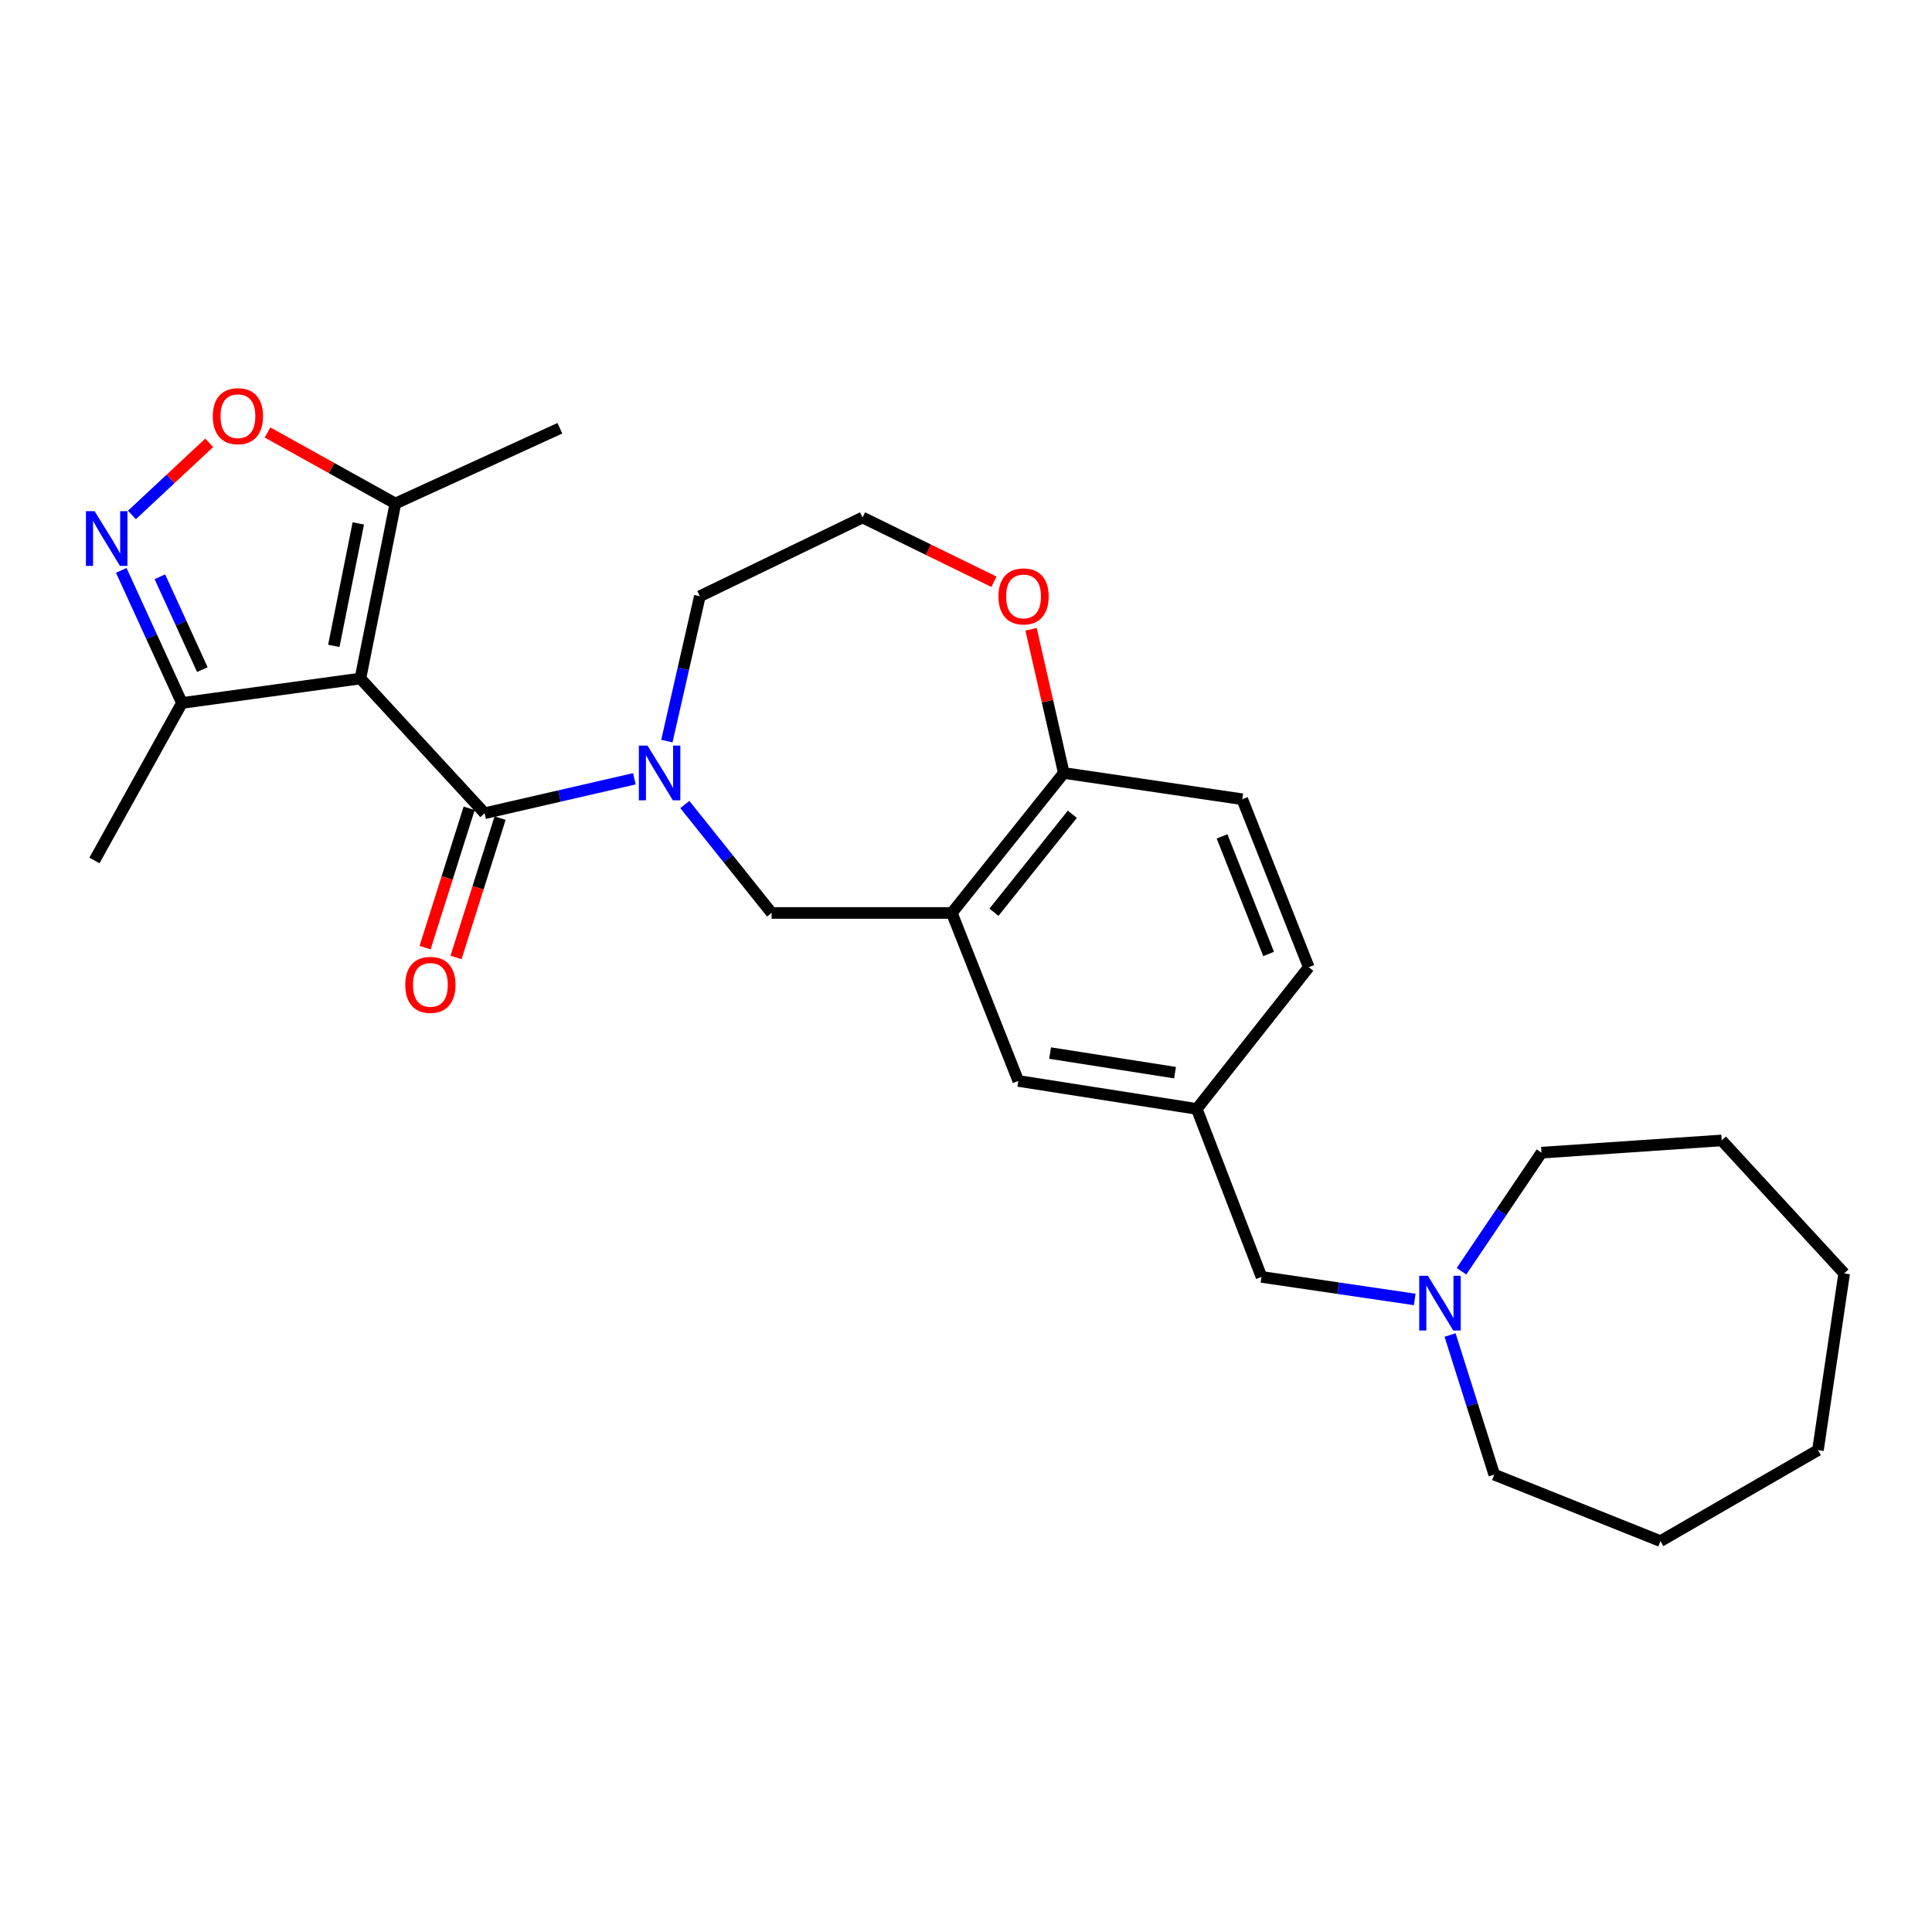 <?xml version='1.0' encoding='iso-8859-1'?>
<svg version='1.1' baseProfile='full'
              xmlns='http://www.w3.org/2000/svg'
                      xmlns:rdkit='http://www.rdkit.org/xml'
                      xmlns:xlink='http://www.w3.org/1999/xlink'
                  xml:space='preserve'
width='1000px' height='1000px' viewBox='0 0 1000 1000'>
<!-- END OF HEADER -->
<rect style='opacity:1.0;fill:#FFFFFF;stroke:none' width='1000' height='1000' x='0' y='0'> </rect>
<path class='bond-0' d='M 186.544,351.187 L 250.839,420.924' style='fill:none;fill-rule:evenodd;stroke:#000000;stroke-width:6px;stroke-linecap:butt;stroke-linejoin:miter;stroke-opacity:1' />
<path class='bond-1' d='M 186.544,351.187 L 204.65,260.619' style='fill:none;fill-rule:evenodd;stroke:#000000;stroke-width:6px;stroke-linecap:butt;stroke-linejoin:miter;stroke-opacity:1' />
<path class='bond-1' d='M 172.786,334.309 L 185.46,270.911' style='fill:none;fill-rule:evenodd;stroke:#000000;stroke-width:6px;stroke-linecap:butt;stroke-linejoin:miter;stroke-opacity:1' />
<path class='bond-2' d='M 186.544,351.187 L 94.165,363.862' style='fill:none;fill-rule:evenodd;stroke:#000000;stroke-width:6px;stroke-linecap:butt;stroke-linejoin:miter;stroke-opacity:1' />
<path class='bond-3' d='M 250.839,420.924 L 289.592,412.011' style='fill:none;fill-rule:evenodd;stroke:#000000;stroke-width:6px;stroke-linecap:butt;stroke-linejoin:miter;stroke-opacity:1' />
<path class='bond-3' d='M 289.592,412.011 L 328.344,403.098' style='fill:none;fill-rule:evenodd;stroke:#0000FF;stroke-width:6px;stroke-linecap:butt;stroke-linejoin:miter;stroke-opacity:1' />
<path class='bond-4' d='M 242.831,418.391 L 231.427,454.446' style='fill:none;fill-rule:evenodd;stroke:#000000;stroke-width:6px;stroke-linecap:butt;stroke-linejoin:miter;stroke-opacity:1' />
<path class='bond-4' d='M 231.427,454.446 L 220.022,490.502' style='fill:none;fill-rule:evenodd;stroke:#FF0000;stroke-width:6px;stroke-linecap:butt;stroke-linejoin:miter;stroke-opacity:1' />
<path class='bond-4' d='M 258.848,423.457 L 247.444,459.513' style='fill:none;fill-rule:evenodd;stroke:#000000;stroke-width:6px;stroke-linecap:butt;stroke-linejoin:miter;stroke-opacity:1' />
<path class='bond-4' d='M 247.444,459.513 L 236.04,495.568' style='fill:none;fill-rule:evenodd;stroke:#FF0000;stroke-width:6px;stroke-linecap:butt;stroke-linejoin:miter;stroke-opacity:1' />
<path class='bond-5' d='M 354.468,416.416 L 376.922,444.481' style='fill:none;fill-rule:evenodd;stroke:#0000FF;stroke-width:6px;stroke-linecap:butt;stroke-linejoin:miter;stroke-opacity:1' />
<path class='bond-5' d='M 376.922,444.481 L 399.376,472.546' style='fill:none;fill-rule:evenodd;stroke:#000000;stroke-width:6px;stroke-linecap:butt;stroke-linejoin:miter;stroke-opacity:1' />
<path class='bond-6' d='M 345.167,383.587 L 353.703,346.103' style='fill:none;fill-rule:evenodd;stroke:#0000FF;stroke-width:6px;stroke-linecap:butt;stroke-linejoin:miter;stroke-opacity:1' />
<path class='bond-6' d='M 353.703,346.103 L 362.239,308.619' style='fill:none;fill-rule:evenodd;stroke:#000000;stroke-width:6px;stroke-linecap:butt;stroke-linejoin:miter;stroke-opacity:1' />
<path class='bond-7' d='M 62.767,295.235 L 78.466,329.548' style='fill:none;fill-rule:evenodd;stroke:#0000FF;stroke-width:6px;stroke-linecap:butt;stroke-linejoin:miter;stroke-opacity:1' />
<path class='bond-7' d='M 78.466,329.548 L 94.165,363.862' style='fill:none;fill-rule:evenodd;stroke:#000000;stroke-width:6px;stroke-linecap:butt;stroke-linejoin:miter;stroke-opacity:1' />
<path class='bond-7' d='M 82.753,298.54 L 93.743,322.559' style='fill:none;fill-rule:evenodd;stroke:#0000FF;stroke-width:6px;stroke-linecap:butt;stroke-linejoin:miter;stroke-opacity:1' />
<path class='bond-7' d='M 93.743,322.559 L 104.732,346.578' style='fill:none;fill-rule:evenodd;stroke:#000000;stroke-width:6px;stroke-linecap:butt;stroke-linejoin:miter;stroke-opacity:1' />
<path class='bond-8' d='M 68.281,266.542 L 88.274,247.881' style='fill:none;fill-rule:evenodd;stroke:#0000FF;stroke-width:6px;stroke-linecap:butt;stroke-linejoin:miter;stroke-opacity:1' />
<path class='bond-8' d='M 88.274,247.881 L 108.268,229.22' style='fill:none;fill-rule:evenodd;stroke:#FF0000;stroke-width:6px;stroke-linecap:butt;stroke-linejoin:miter;stroke-opacity:1' />
<path class='bond-9' d='M 204.65,260.619 L 171.563,242.236' style='fill:none;fill-rule:evenodd;stroke:#000000;stroke-width:6px;stroke-linecap:butt;stroke-linejoin:miter;stroke-opacity:1' />
<path class='bond-9' d='M 171.563,242.236 L 138.475,223.853' style='fill:none;fill-rule:evenodd;stroke:#FF0000;stroke-width:6px;stroke-linecap:butt;stroke-linejoin:miter;stroke-opacity:1' />
<path class='bond-10' d='M 204.65,260.619 L 289.786,221.672' style='fill:none;fill-rule:evenodd;stroke:#000000;stroke-width:6px;stroke-linecap:butt;stroke-linejoin:miter;stroke-opacity:1' />
<path class='bond-11' d='M 492.66,472.546 L 399.376,472.546' style='fill:none;fill-rule:evenodd;stroke:#000000;stroke-width:6px;stroke-linecap:butt;stroke-linejoin:miter;stroke-opacity:1' />
<path class='bond-12' d='M 492.66,472.546 L 550.618,400.093' style='fill:none;fill-rule:evenodd;stroke:#000000;stroke-width:6px;stroke-linecap:butt;stroke-linejoin:miter;stroke-opacity:1' />
<path class='bond-12' d='M 514.472,472.172 L 555.043,421.455' style='fill:none;fill-rule:evenodd;stroke:#000000;stroke-width:6px;stroke-linecap:butt;stroke-linejoin:miter;stroke-opacity:1' />
<path class='bond-13' d='M 492.66,472.546 L 527.071,559.493' style='fill:none;fill-rule:evenodd;stroke:#000000;stroke-width:6px;stroke-linecap:butt;stroke-linejoin:miter;stroke-opacity:1' />
<path class='bond-14' d='M 94.165,363.862 L 48.881,445.377' style='fill:none;fill-rule:evenodd;stroke:#000000;stroke-width:6px;stroke-linecap:butt;stroke-linejoin:miter;stroke-opacity:1' />
<path class='bond-15' d='M 550.618,400.093 L 642.997,413.682' style='fill:none;fill-rule:evenodd;stroke:#000000;stroke-width:6px;stroke-linecap:butt;stroke-linejoin:miter;stroke-opacity:1' />
<path class='bond-16' d='M 550.618,400.093 L 542.15,362.909' style='fill:none;fill-rule:evenodd;stroke:#000000;stroke-width:6px;stroke-linecap:butt;stroke-linejoin:miter;stroke-opacity:1' />
<path class='bond-16' d='M 542.15,362.909 L 533.682,325.725' style='fill:none;fill-rule:evenodd;stroke:#FF0000;stroke-width:6px;stroke-linecap:butt;stroke-linejoin:miter;stroke-opacity:1' />
<path class='bond-17' d='M 732.26,672.591 L 692.608,666.758' style='fill:none;fill-rule:evenodd;stroke:#0000FF;stroke-width:6px;stroke-linecap:butt;stroke-linejoin:miter;stroke-opacity:1' />
<path class='bond-17' d='M 692.608,666.758 L 652.956,660.925' style='fill:none;fill-rule:evenodd;stroke:#000000;stroke-width:6px;stroke-linecap:butt;stroke-linejoin:miter;stroke-opacity:1' />
<path class='bond-18' d='M 750.552,691.001 L 761.985,727.132' style='fill:none;fill-rule:evenodd;stroke:#0000FF;stroke-width:6px;stroke-linecap:butt;stroke-linejoin:miter;stroke-opacity:1' />
<path class='bond-18' d='M 761.985,727.132 L 773.418,763.262' style='fill:none;fill-rule:evenodd;stroke:#000000;stroke-width:6px;stroke-linecap:butt;stroke-linejoin:miter;stroke-opacity:1' />
<path class='bond-19' d='M 756.469,658.005 L 777.17,627.312' style='fill:none;fill-rule:evenodd;stroke:#0000FF;stroke-width:6px;stroke-linecap:butt;stroke-linejoin:miter;stroke-opacity:1' />
<path class='bond-19' d='M 777.17,627.312 L 797.871,596.62' style='fill:none;fill-rule:evenodd;stroke:#000000;stroke-width:6px;stroke-linecap:butt;stroke-linejoin:miter;stroke-opacity:1' />
<path class='bond-20' d='M 527.071,559.493 L 619.45,573.978' style='fill:none;fill-rule:evenodd;stroke:#000000;stroke-width:6px;stroke-linecap:butt;stroke-linejoin:miter;stroke-opacity:1' />
<path class='bond-20' d='M 543.53,545.069 L 608.196,555.208' style='fill:none;fill-rule:evenodd;stroke:#000000;stroke-width:6px;stroke-linecap:butt;stroke-linejoin:miter;stroke-opacity:1' />
<path class='bond-21' d='M 514.468,301.125 L 480.469,284.494' style='fill:none;fill-rule:evenodd;stroke:#FF0000;stroke-width:6px;stroke-linecap:butt;stroke-linejoin:miter;stroke-opacity:1' />
<path class='bond-21' d='M 480.469,284.494 L 446.47,267.862' style='fill:none;fill-rule:evenodd;stroke:#000000;stroke-width:6px;stroke-linecap:butt;stroke-linejoin:miter;stroke-opacity:1' />
<path class='bond-22' d='M 619.45,573.978 L 652.956,660.925' style='fill:none;fill-rule:evenodd;stroke:#000000;stroke-width:6px;stroke-linecap:butt;stroke-linejoin:miter;stroke-opacity:1' />
<path class='bond-23' d='M 619.45,573.978 L 677.409,500.62' style='fill:none;fill-rule:evenodd;stroke:#000000;stroke-width:6px;stroke-linecap:butt;stroke-linejoin:miter;stroke-opacity:1' />
<path class='bond-24' d='M 642.997,413.682 L 677.409,500.62' style='fill:none;fill-rule:evenodd;stroke:#000000;stroke-width:6px;stroke-linecap:butt;stroke-linejoin:miter;stroke-opacity:1' />
<path class='bond-24' d='M 632.539,432.905 L 656.626,493.762' style='fill:none;fill-rule:evenodd;stroke:#000000;stroke-width:6px;stroke-linecap:butt;stroke-linejoin:miter;stroke-opacity:1' />
<path class='bond-25' d='M 362.239,308.619 L 446.47,267.862' style='fill:none;fill-rule:evenodd;stroke:#000000;stroke-width:6px;stroke-linecap:butt;stroke-linejoin:miter;stroke-opacity:1' />
<path class='bond-26' d='M 773.418,763.262 L 859.451,797.683' style='fill:none;fill-rule:evenodd;stroke:#000000;stroke-width:6px;stroke-linecap:butt;stroke-linejoin:miter;stroke-opacity:1' />
<path class='bond-27' d='M 797.871,596.62 L 891.146,590.283' style='fill:none;fill-rule:evenodd;stroke:#000000;stroke-width:6px;stroke-linecap:butt;stroke-linejoin:miter;stroke-opacity:1' />
<path class='bond-28' d='M 859.451,797.683 L 940.966,750.588' style='fill:none;fill-rule:evenodd;stroke:#000000;stroke-width:6px;stroke-linecap:butt;stroke-linejoin:miter;stroke-opacity:1' />
<path class='bond-29' d='M 891.146,590.283 L 954.545,659.114' style='fill:none;fill-rule:evenodd;stroke:#000000;stroke-width:6px;stroke-linecap:butt;stroke-linejoin:miter;stroke-opacity:1' />
<path class='bond-30' d='M 954.545,659.114 L 940.966,750.588' style='fill:none;fill-rule:evenodd;stroke:#000000;stroke-width:6px;stroke-linecap:butt;stroke-linejoin:miter;stroke-opacity:1' />
<path  class='atom-2' d='M 335.148 385.933
L 344.428 400.933
Q 345.348 402.413, 346.828 405.093
Q 348.308 407.773, 348.388 407.933
L 348.388 385.933
L 352.148 385.933
L 352.148 414.253
L 348.268 414.253
L 338.308 397.853
Q 337.148 395.933, 335.908 393.733
Q 334.708 391.533, 334.348 390.853
L 334.348 414.253
L 330.668 414.253
L 330.668 385.933
L 335.148 385.933
' fill='#0000FF'/>
<path  class='atom-3' d='M 48.958 264.575
L 58.238 279.575
Q 59.158 281.055, 60.638 283.735
Q 62.118 286.415, 62.198 286.575
L 62.198 264.575
L 65.958 264.575
L 65.958 292.895
L 62.078 292.895
L 52.118 276.495
Q 50.958 274.575, 49.718 272.375
Q 48.518 270.175, 48.158 269.495
L 48.158 292.895
L 44.478 292.895
L 44.478 264.575
L 48.958 264.575
' fill='#0000FF'/>
<path  class='atom-5' d='M 110.144 215.415
Q 110.144 208.615, 113.504 204.815
Q 116.864 201.015, 123.144 201.015
Q 129.424 201.015, 132.784 204.815
Q 136.144 208.615, 136.144 215.415
Q 136.144 222.295, 132.744 226.215
Q 129.344 230.095, 123.144 230.095
Q 116.904 230.095, 113.504 226.215
Q 110.144 222.335, 110.144 215.415
M 123.144 226.895
Q 127.464 226.895, 129.784 224.015
Q 132.144 221.095, 132.144 215.415
Q 132.144 209.855, 129.784 207.055
Q 127.464 204.215, 123.144 204.215
Q 118.824 204.215, 116.464 207.015
Q 114.144 209.815, 114.144 215.415
Q 114.144 221.135, 116.464 224.015
Q 118.824 226.895, 123.144 226.895
' fill='#FF0000'/>
<path  class='atom-10' d='M 739.075 660.354
L 748.355 675.354
Q 749.275 676.834, 750.755 679.514
Q 752.235 682.194, 752.315 682.354
L 752.315 660.354
L 756.075 660.354
L 756.075 688.674
L 752.195 688.674
L 742.235 672.274
Q 741.075 670.354, 739.835 668.154
Q 738.635 665.954, 738.275 665.274
L 738.275 688.674
L 734.595 688.674
L 734.595 660.354
L 739.075 660.354
' fill='#0000FF'/>
<path  class='atom-12' d='M 209.766 509.762
Q 209.766 502.962, 213.126 499.162
Q 216.486 495.362, 222.766 495.362
Q 229.046 495.362, 232.406 499.162
Q 235.766 502.962, 235.766 509.762
Q 235.766 516.642, 232.366 520.562
Q 228.966 524.442, 222.766 524.442
Q 216.526 524.442, 213.126 520.562
Q 209.766 516.682, 209.766 509.762
M 222.766 521.242
Q 227.086 521.242, 229.406 518.362
Q 231.766 515.442, 231.766 509.762
Q 231.766 504.202, 229.406 501.402
Q 227.086 498.562, 222.766 498.562
Q 218.446 498.562, 216.086 501.362
Q 213.766 504.162, 213.766 509.762
Q 213.766 515.482, 216.086 518.362
Q 218.446 521.242, 222.766 521.242
' fill='#FF0000'/>
<path  class='atom-13' d='M 516.787 308.699
Q 516.787 301.899, 520.147 298.099
Q 523.507 294.299, 529.787 294.299
Q 536.067 294.299, 539.427 298.099
Q 542.787 301.899, 542.787 308.699
Q 542.787 315.579, 539.387 319.499
Q 535.987 323.379, 529.787 323.379
Q 523.547 323.379, 520.147 319.499
Q 516.787 315.619, 516.787 308.699
M 529.787 320.179
Q 534.107 320.179, 536.427 317.299
Q 538.787 314.379, 538.787 308.699
Q 538.787 303.139, 536.427 300.339
Q 534.107 297.499, 529.787 297.499
Q 525.467 297.499, 523.107 300.299
Q 520.787 303.099, 520.787 308.699
Q 520.787 314.419, 523.107 317.299
Q 525.467 320.179, 529.787 320.179
' fill='#FF0000'/>
</svg>

